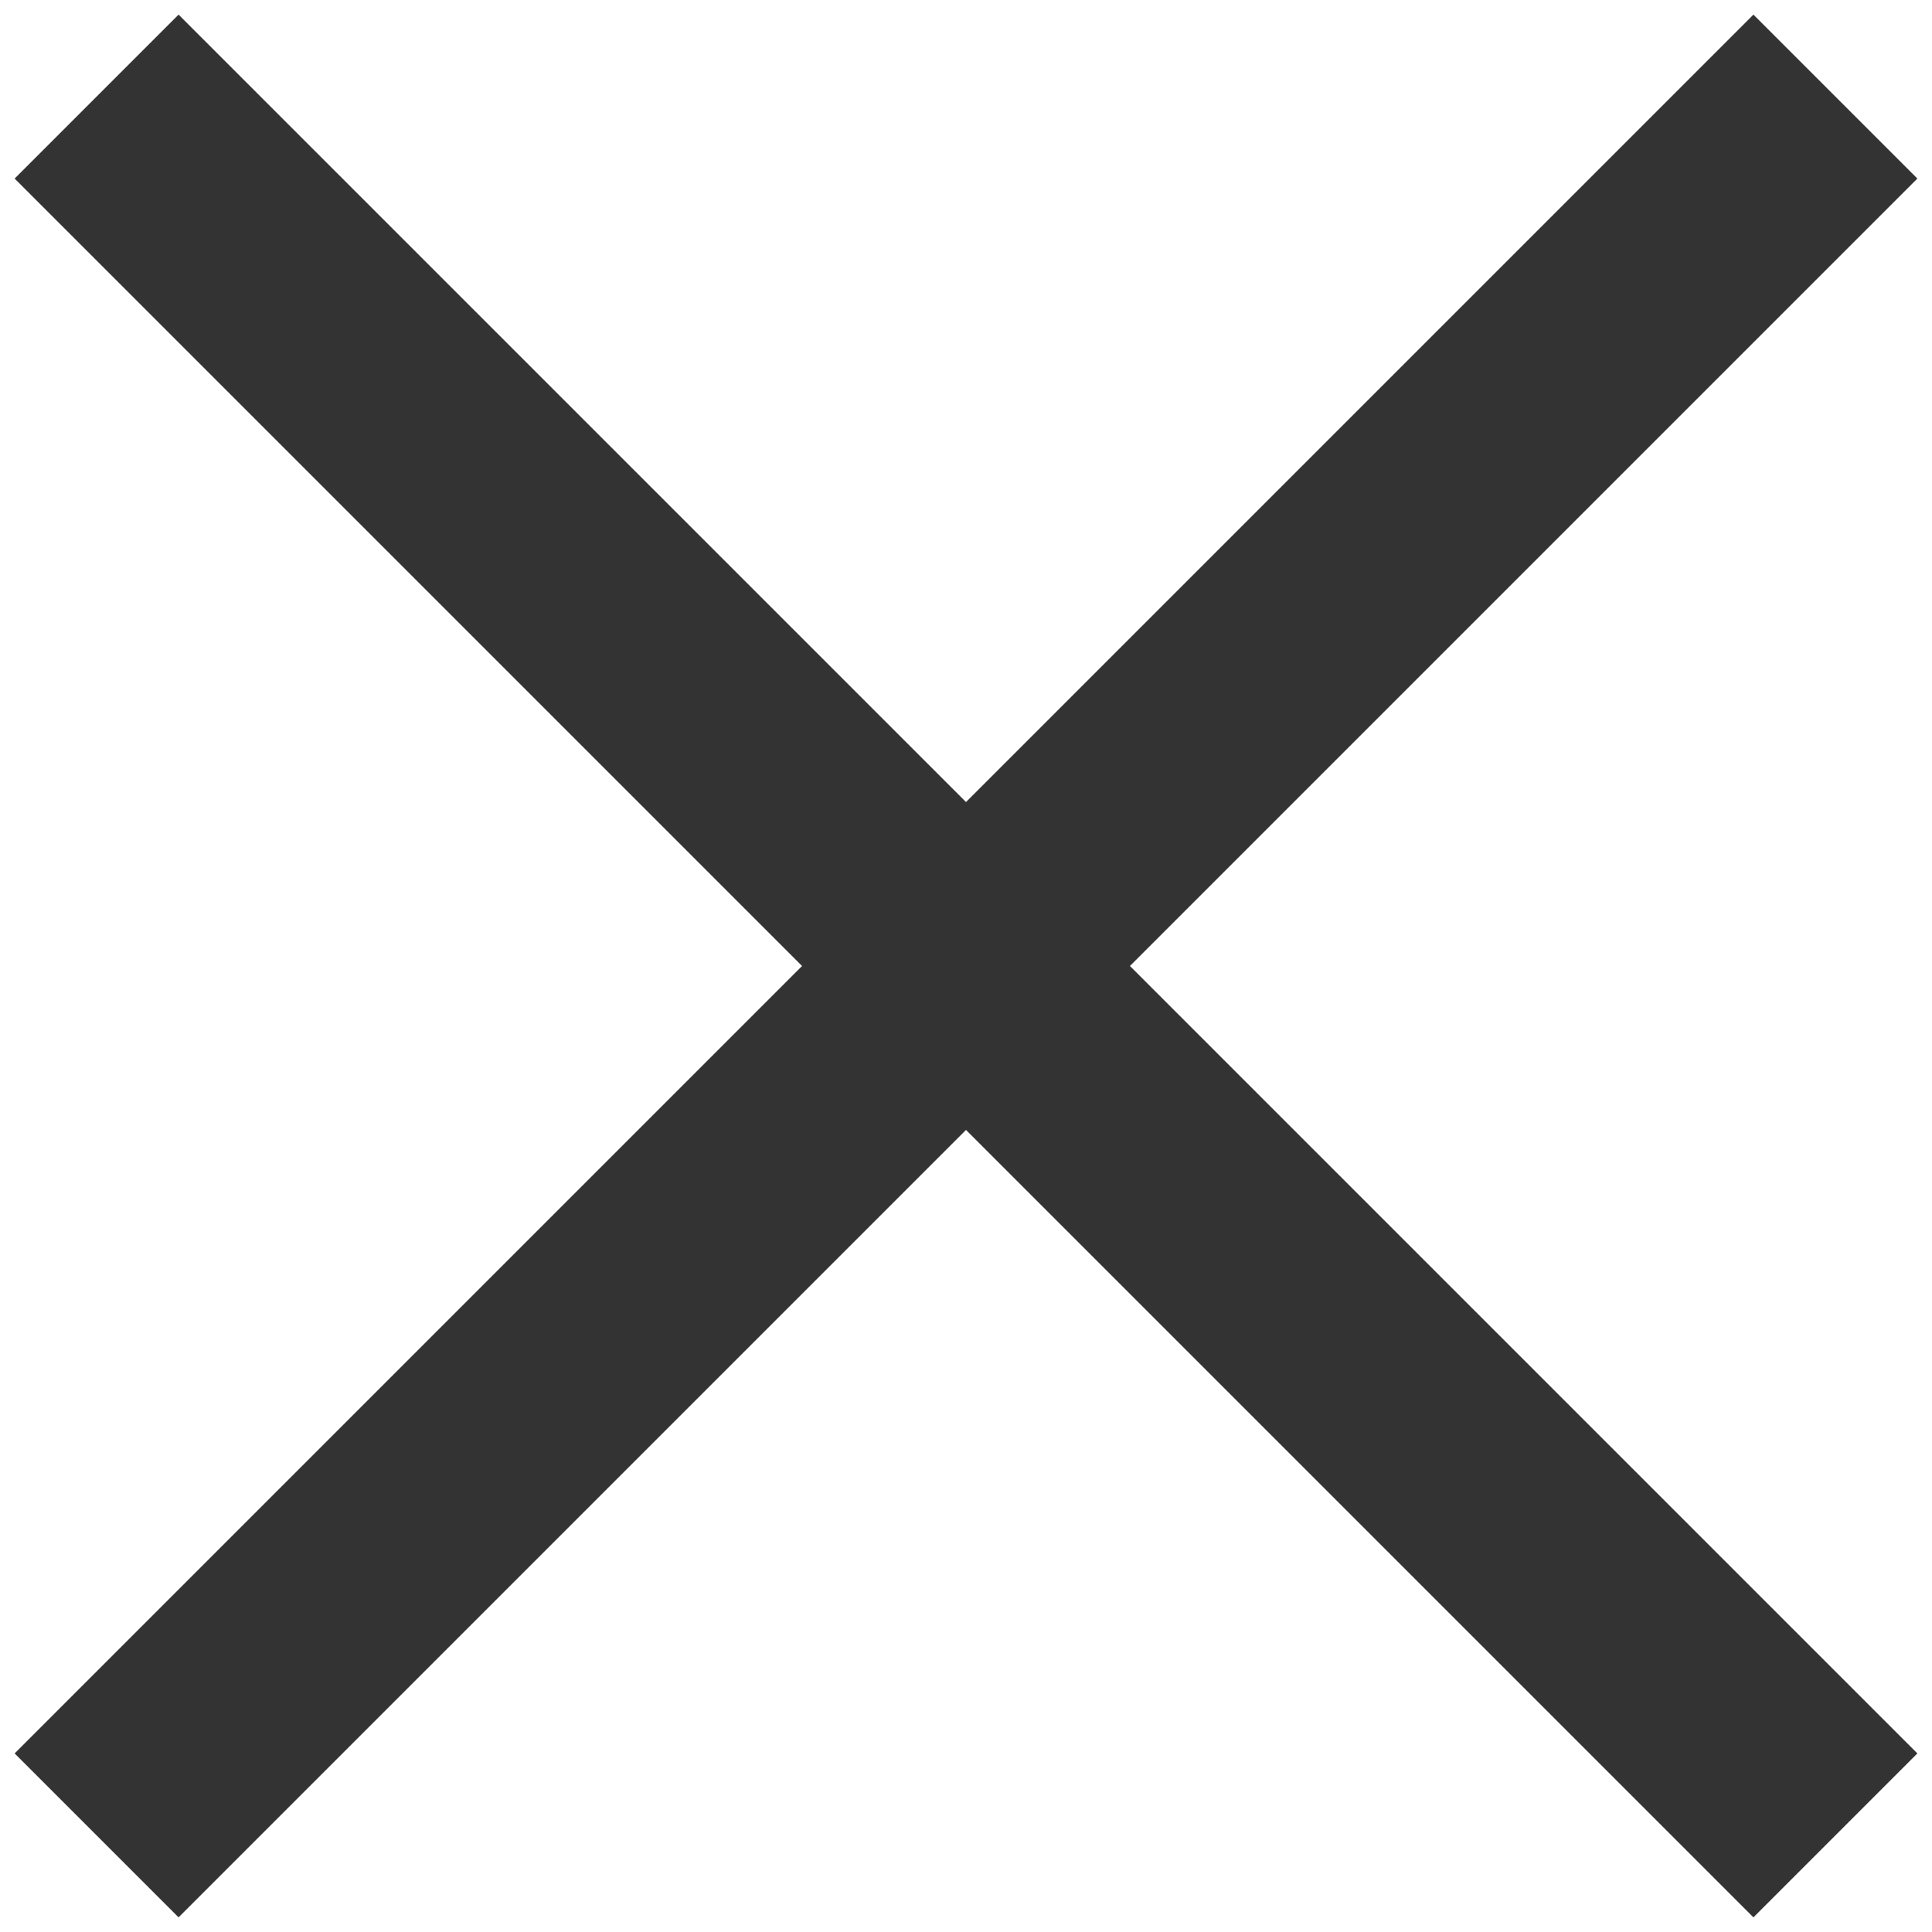 <?xml version="1.0" encoding="utf-8"?>
<!-- Generator: Adobe Illustrator 23.0.1, SVG Export Plug-In . SVG Version: 6.00 Build 0)  -->
<svg version="1.1" id="レイヤー_1" xmlns="http://www.w3.org/2000/svg" xmlns:xlink="http://www.w3.org/1999/xlink" x="0px"
	 y="0px" viewBox="0 0 100 100" style="enable-background:new 0 0 100 100;" xml:space="preserve">
<style type="text/css">
	.st0{fill:none;stroke:#333333;stroke-width:12;stroke-linejoin:round;stroke-miterlimit:10;}
</style>
<line class="st0" x1="5" y1="5" x2="95" y2="95"/>
<line class="st0" x1="95" y1="5" x2="5" y2="95"/>
</svg>
